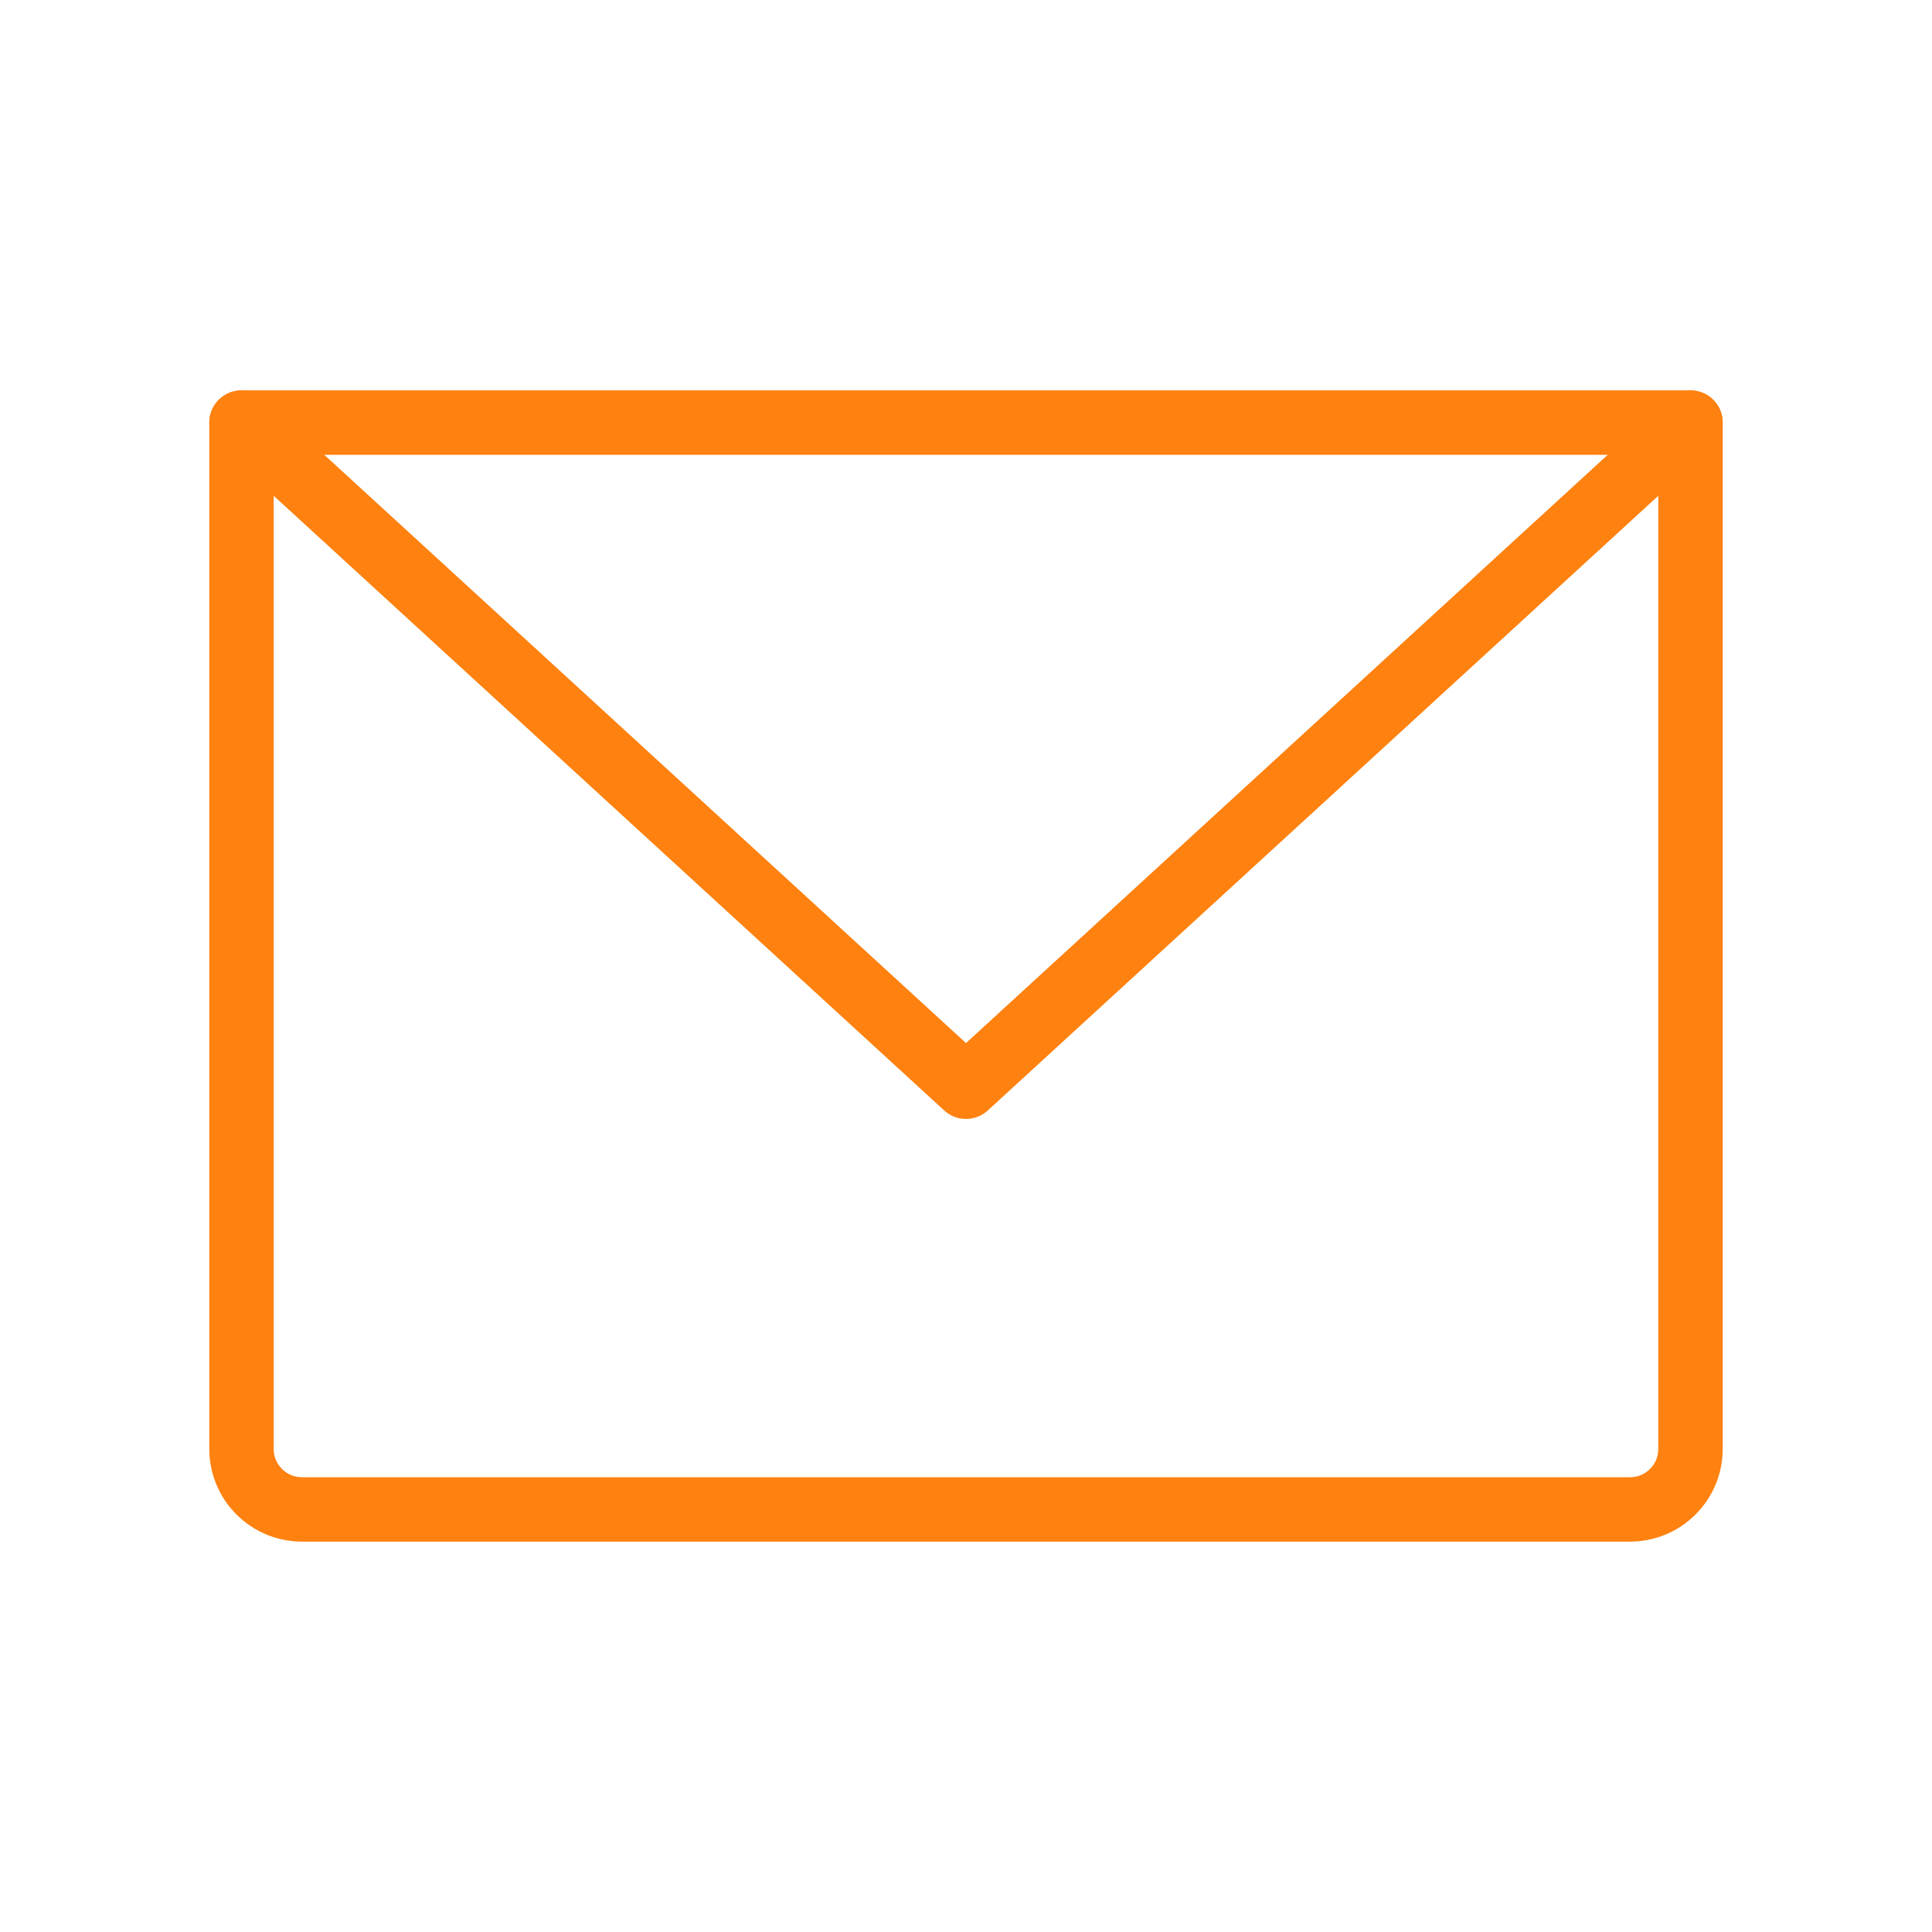 <svg width="30" height="30" viewBox="0 0 30 30" fill="none" xmlns="http://www.w3.org/2000/svg">
<path d="M3.75 6.562H26.25V22.5C26.25 22.749 26.151 22.987 25.975 23.163C25.8 23.339 25.561 23.438 25.312 23.438H4.688C4.439 23.438 4.2 23.339 4.025 23.163C3.849 22.987 3.75 22.749 3.75 22.5V6.562Z" stroke="#ff8110" stroke-linecap="round" stroke-linejoin="round"/>
<path d="M26.25 6.562L15 16.875L3.75 6.562" stroke="#ff8110" stroke-linecap="round" stroke-linejoin="round"/>
</svg>
